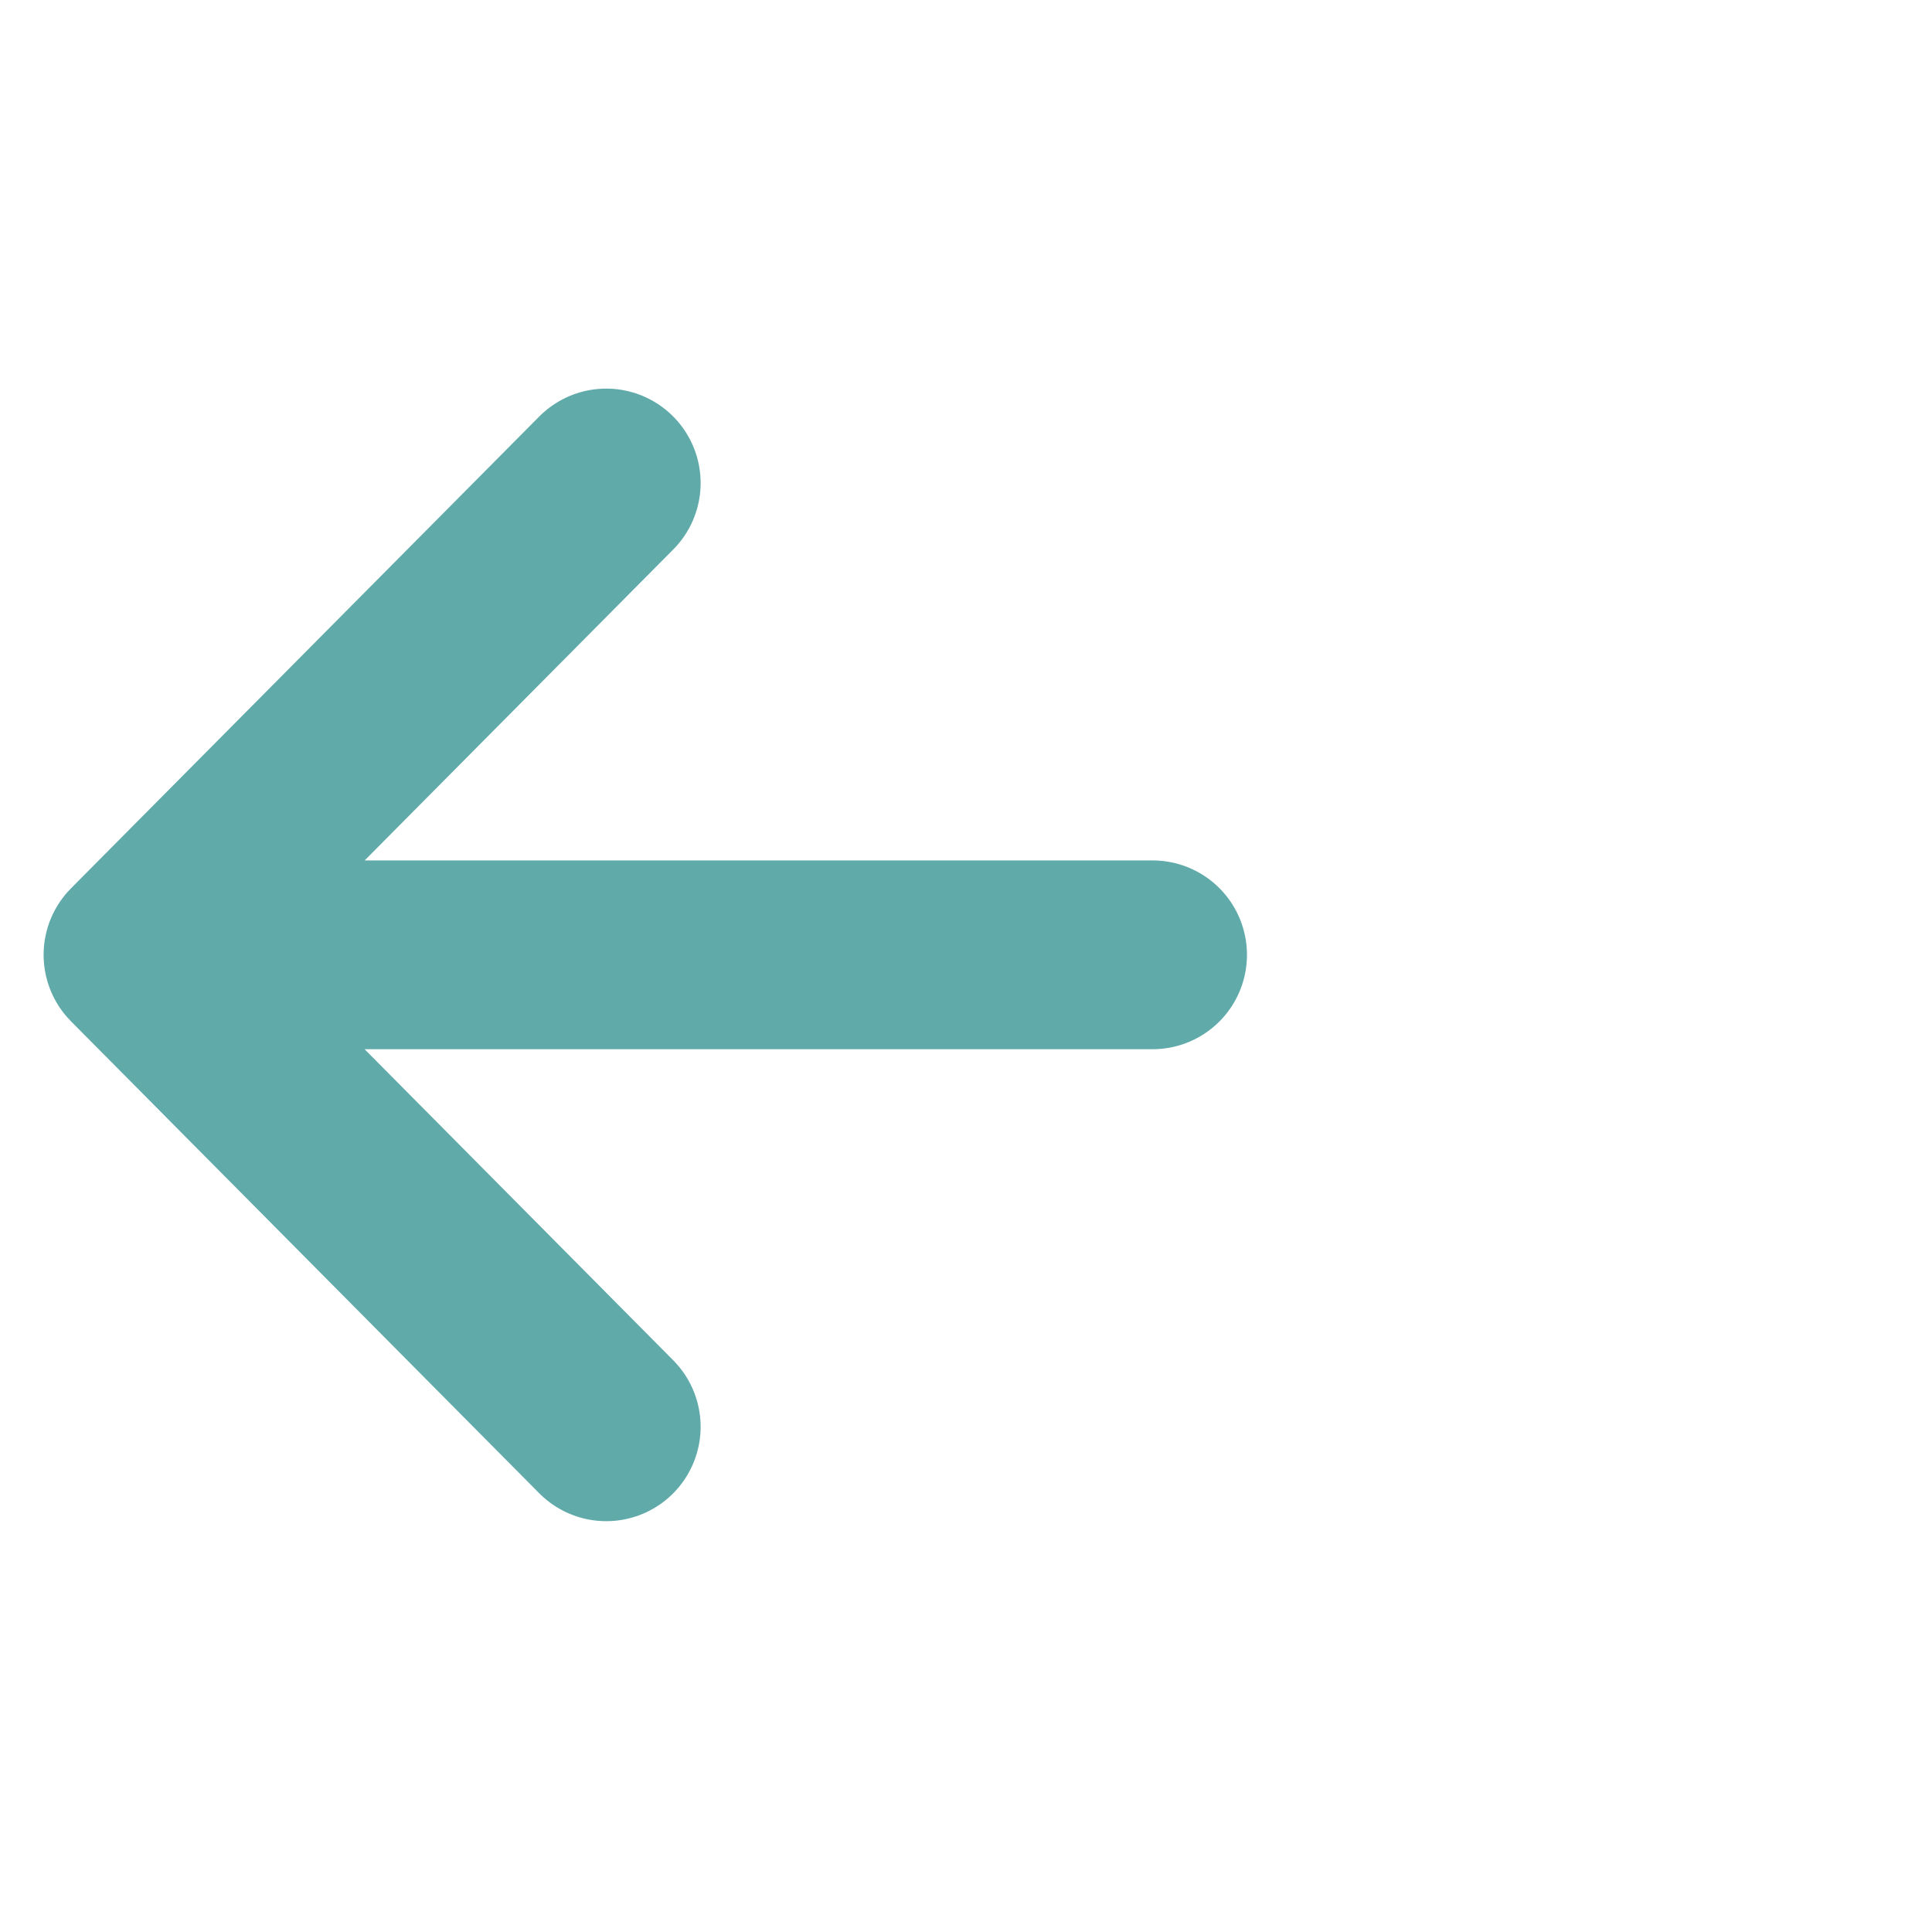 <svg width="14" height="14" viewBox="0 0 14 14" fill="none" xmlns="http://www.w3.org/2000/svg">
<g id="arrow-back-circle-outline">
<path id="Vector" d="M4.393 10.339L1 6.919L4.393 3.5M1.471 6.919H3.191H4.912H8.352" stroke="#61AAAA" stroke-width="1.368" stroke-linecap="round" stroke-linejoin="round"/>
</g>
</svg>
